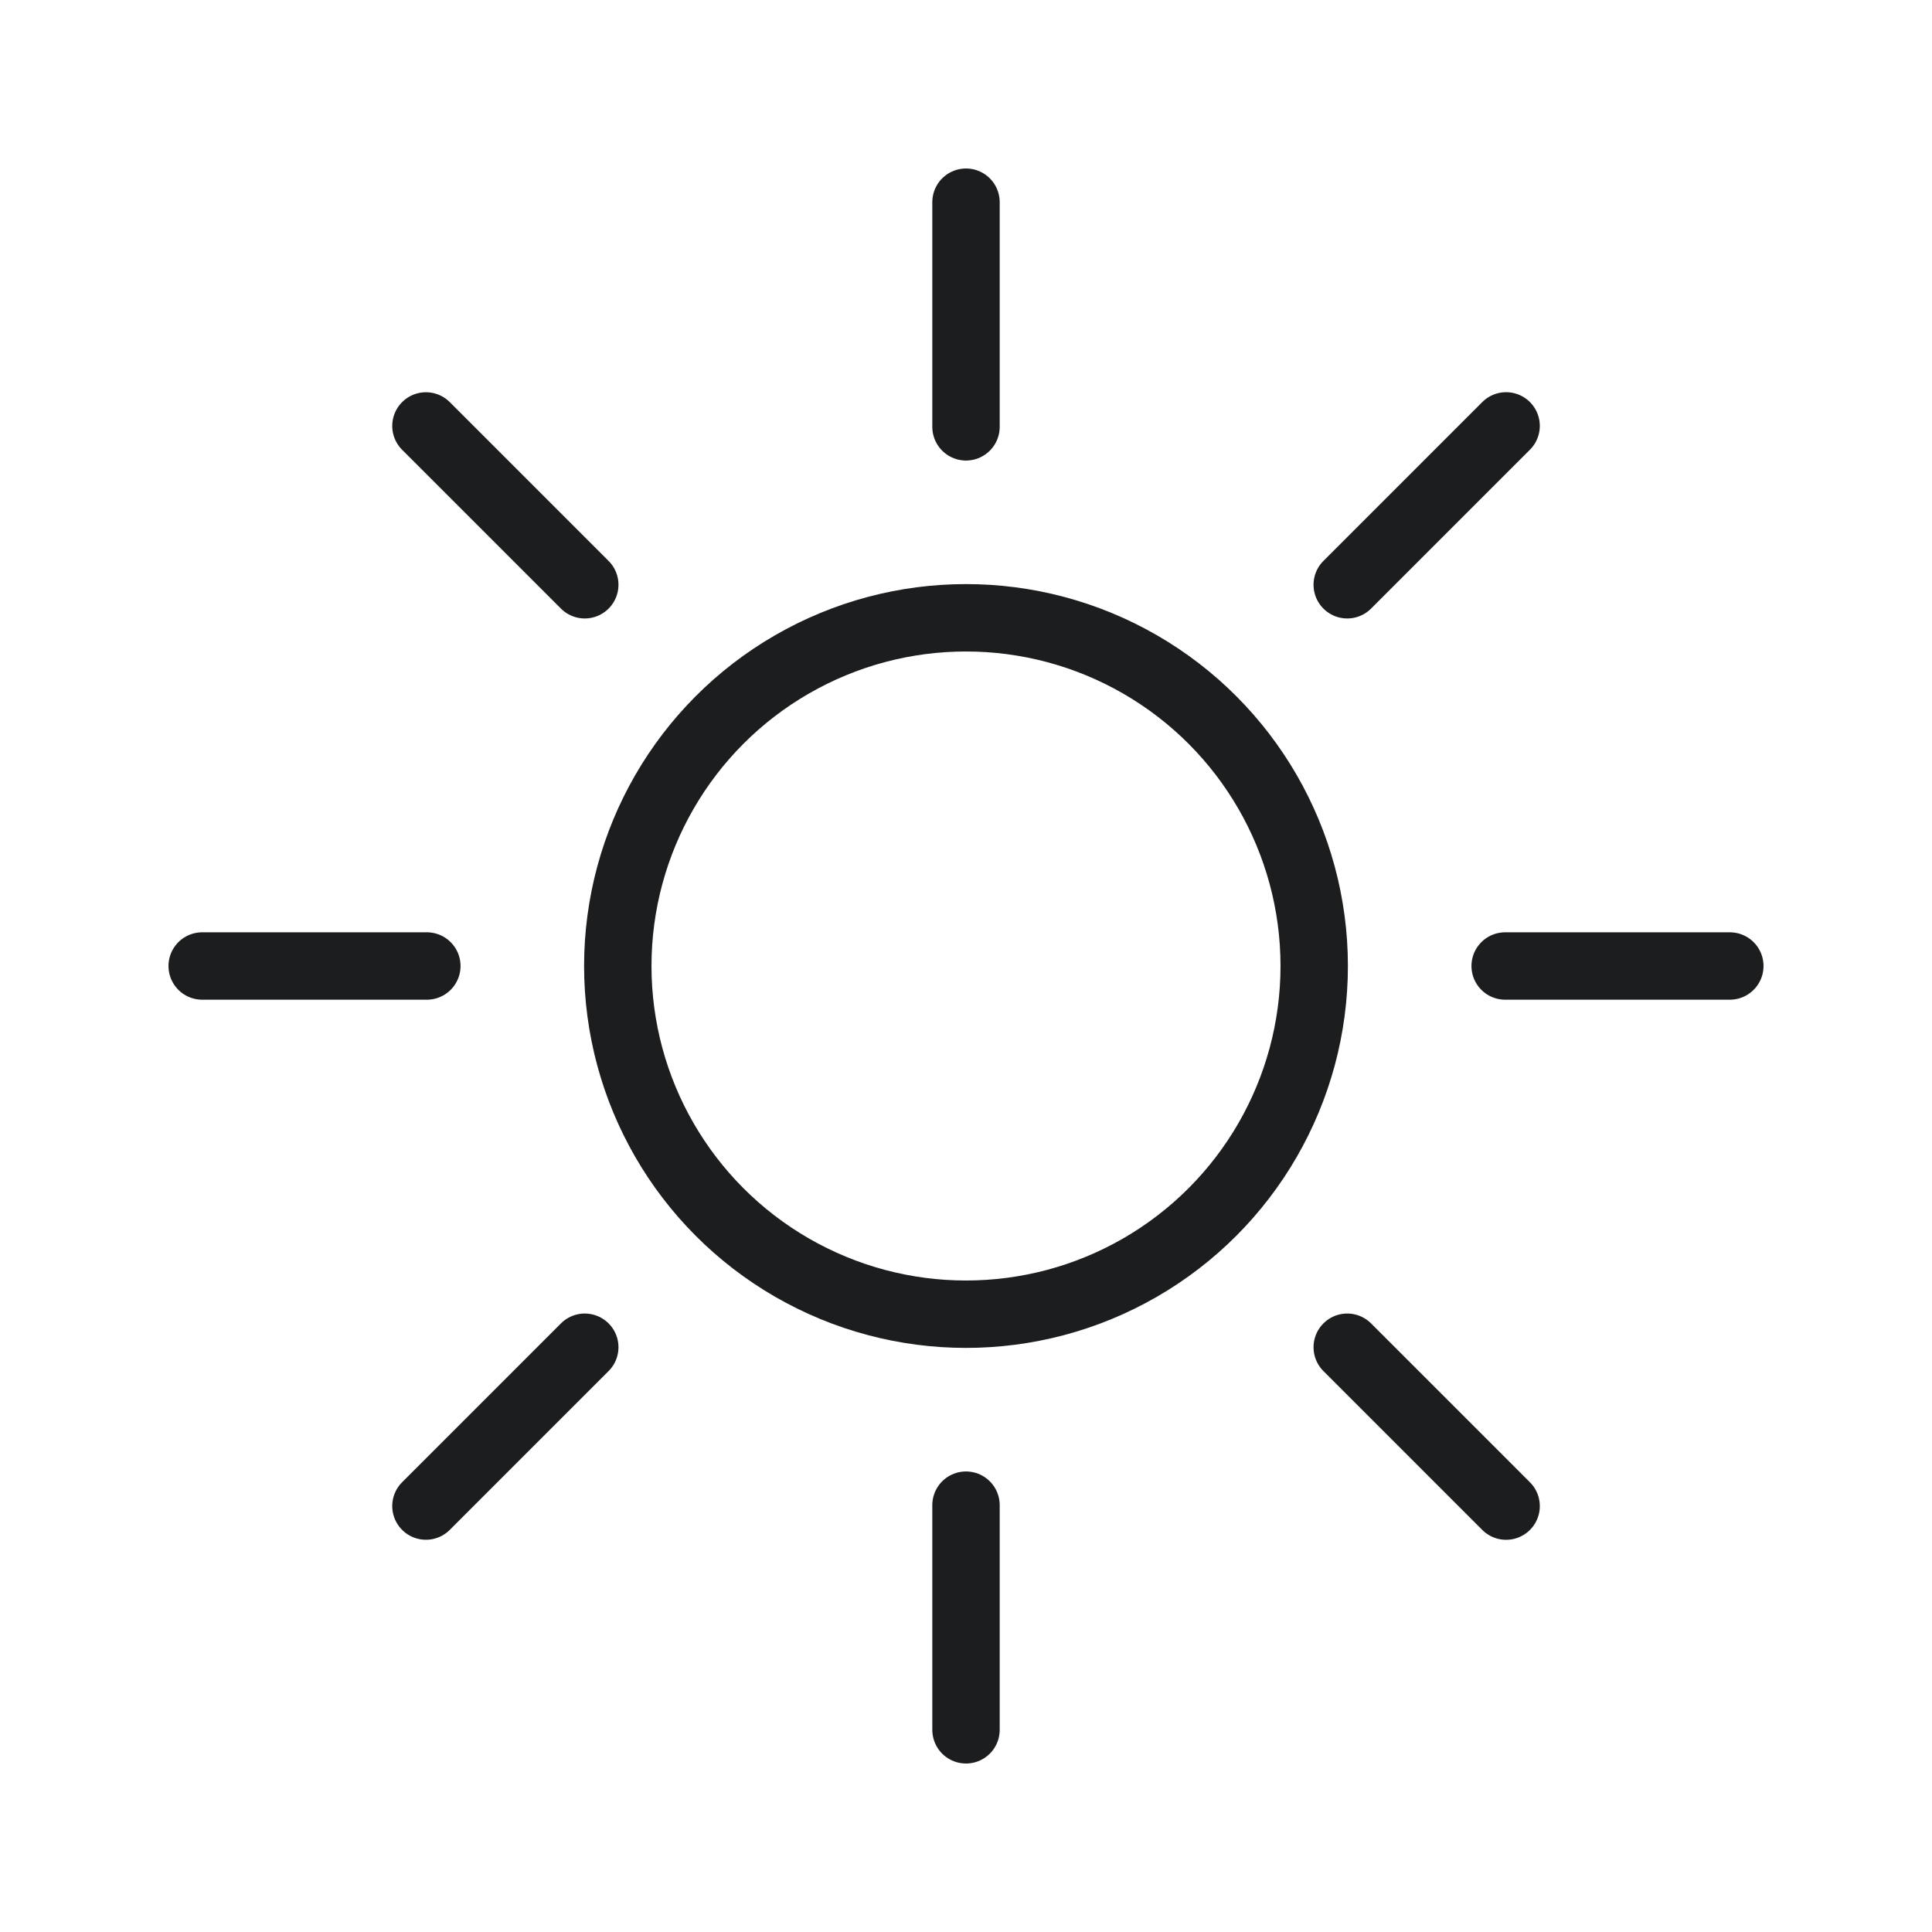 <svg width="43" height="43" viewBox="0 0 43 43" xmlns="http://www.w3.org/2000/svg"><g transform="translate(4 4)" stroke="#1B1D1E" stroke-width="1.5" fill="none" fill-rule="evenodd"><circle cx="17.5" cy="17.5" r="7.75"/><path d="M17.5 5.5v-5m0 34v-5m12-12h5m-34 0h5m20.485-8.485 3.536-3.536M5.48 29.52l3.535-3.535m16.97-16.97 3.536-3.536M5.48 29.52l3.535-3.535m16.97 0 3.536 3.536M5.48 5.48l3.535 3.535" stroke-linecap="round" stroke-linejoin="round"/></g></svg>